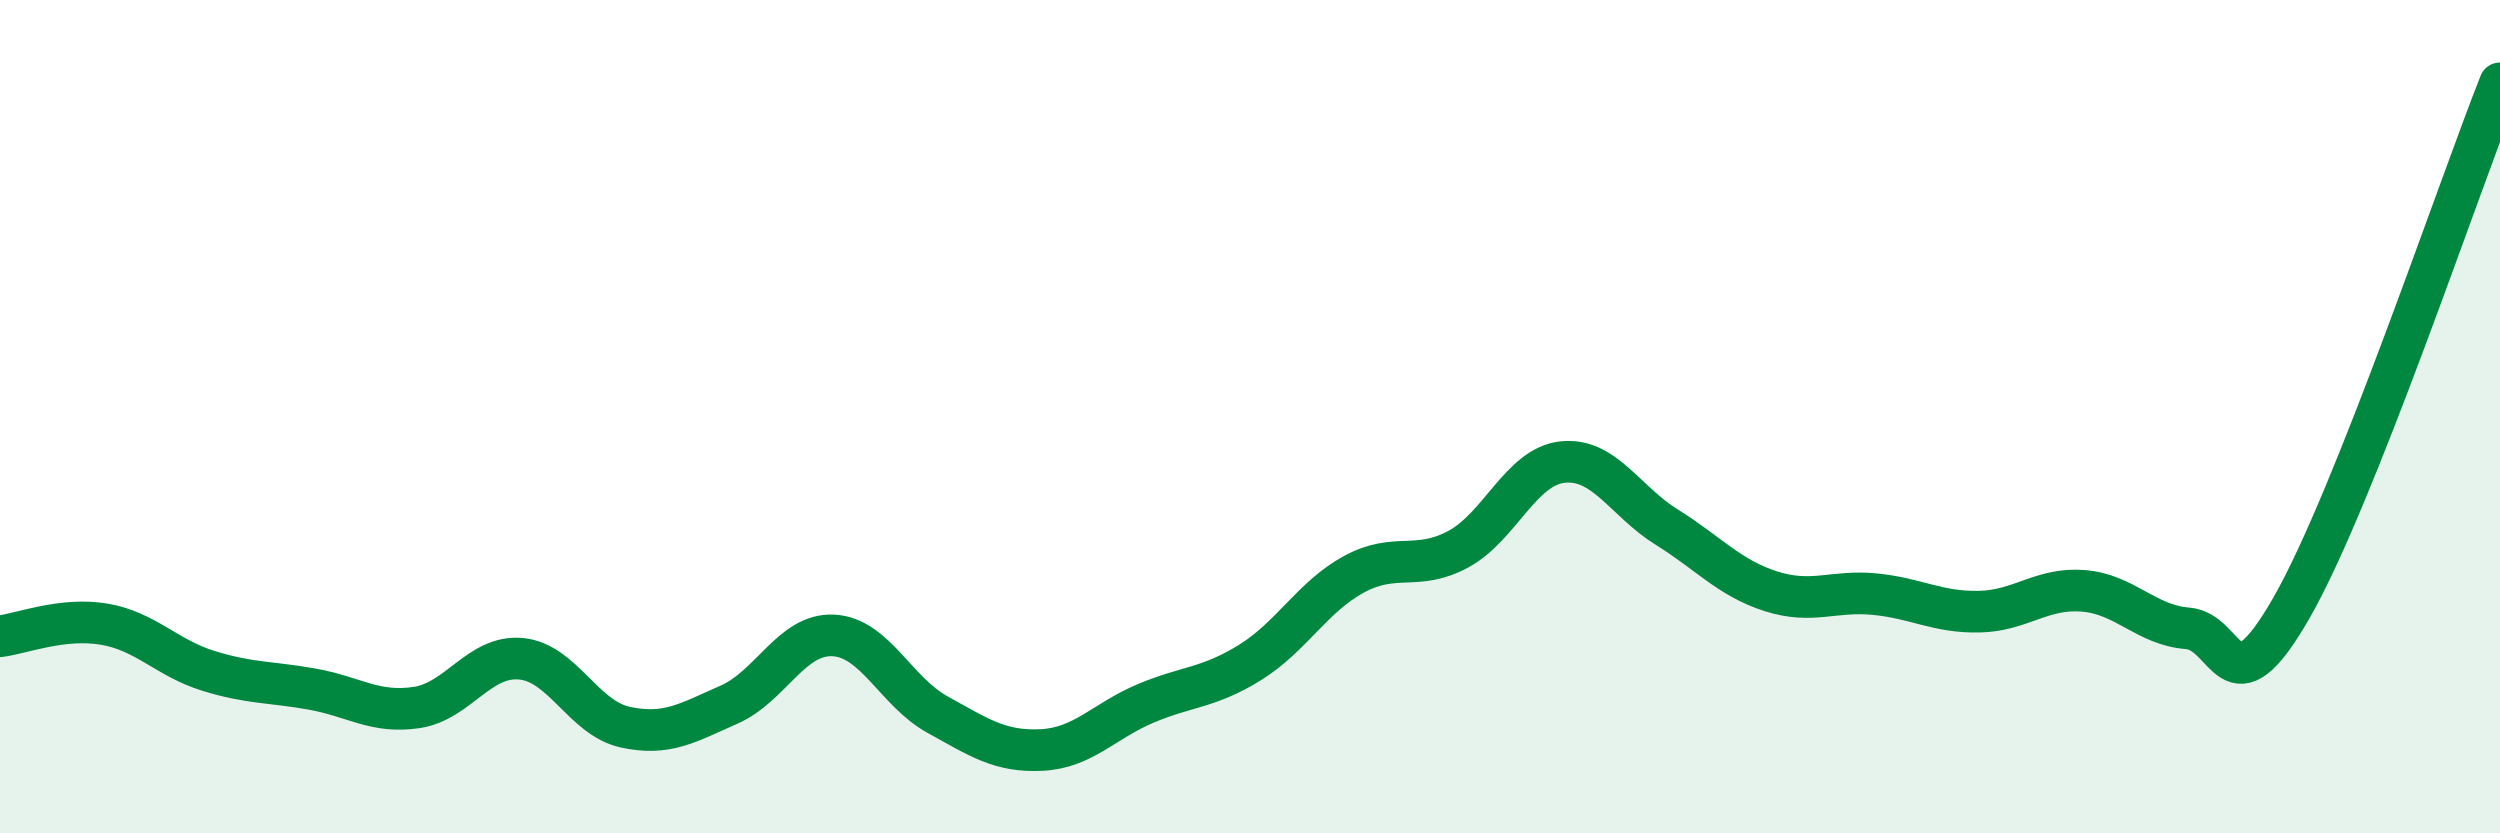 
    <svg width="60" height="20" viewBox="0 0 60 20" xmlns="http://www.w3.org/2000/svg">
      <path
        d="M 0,15.27 C 0.5,15.21 1.5,14.81 2.5,14.98 C 3.5,15.15 4,15.79 5,16.1 C 6,16.41 6.5,16.36 7.5,16.54 C 8.5,16.72 9,17.13 10,16.98 C 11,16.83 11.5,15.72 12.5,15.81 C 13.5,15.9 14,17.23 15,17.45 C 16,17.67 16.5,17.35 17.5,16.91 C 18.5,16.47 19,15.2 20,15.25 C 21,15.3 21.5,16.6 22.5,17.15 C 23.5,17.7 24,18.05 25,18 C 26,17.95 26.5,17.3 27.5,16.88 C 28.5,16.46 29,16.52 30,15.9 C 31,15.28 31.5,14.32 32.5,13.78 C 33.5,13.24 34,13.72 35,13.18 C 36,12.64 36.5,11.2 37.5,11.09 C 38.5,10.98 39,12.03 40,12.65 C 41,13.27 41.5,13.87 42.5,14.19 C 43.5,14.51 44,14.16 45,14.26 C 46,14.36 46.5,14.7 47.5,14.68 C 48.5,14.66 49,14.1 50,14.18 C 51,14.26 51.5,15 52.5,15.08 C 53.5,15.16 53.5,17.2 55,14.58 C 56.5,11.96 59,4.52 60,2L60 20L0 20Z"
        fill="#008740"
        opacity="0.1"
        stroke-linecap="round"
        stroke-linejoin="round"
      />
      <path
        d="M 0,15.27 C 0.5,15.21 1.5,14.81 2.5,14.98 C 3.5,15.15 4,15.79 5,16.1 C 6,16.41 6.5,16.36 7.5,16.54 C 8.5,16.72 9,17.13 10,16.98 C 11,16.83 11.5,15.72 12.5,15.81 C 13.5,15.9 14,17.23 15,17.45 C 16,17.67 16.5,17.35 17.5,16.91 C 18.5,16.47 19,15.2 20,15.25 C 21,15.3 21.5,16.6 22.5,17.15 C 23.5,17.7 24,18.05 25,18 C 26,17.95 26.5,17.3 27.5,16.88 C 28.5,16.46 29,16.52 30,15.9 C 31,15.28 31.5,14.32 32.5,13.78 C 33.5,13.24 34,13.72 35,13.18 C 36,12.64 36.5,11.2 37.5,11.09 C 38.5,10.98 39,12.03 40,12.65 C 41,13.27 41.5,13.87 42.5,14.19 C 43.5,14.51 44,14.16 45,14.26 C 46,14.36 46.5,14.7 47.5,14.68 C 48.5,14.66 49,14.1 50,14.18 C 51,14.26 51.5,15 52.5,15.08 C 53.5,15.16 53.5,17.2 55,14.58 C 56.5,11.96 59,4.52 60,2"
        stroke="#008740"
        stroke-width="1"
        fill="none"
        stroke-linecap="round"
        stroke-linejoin="round"
      />
    </svg>
  